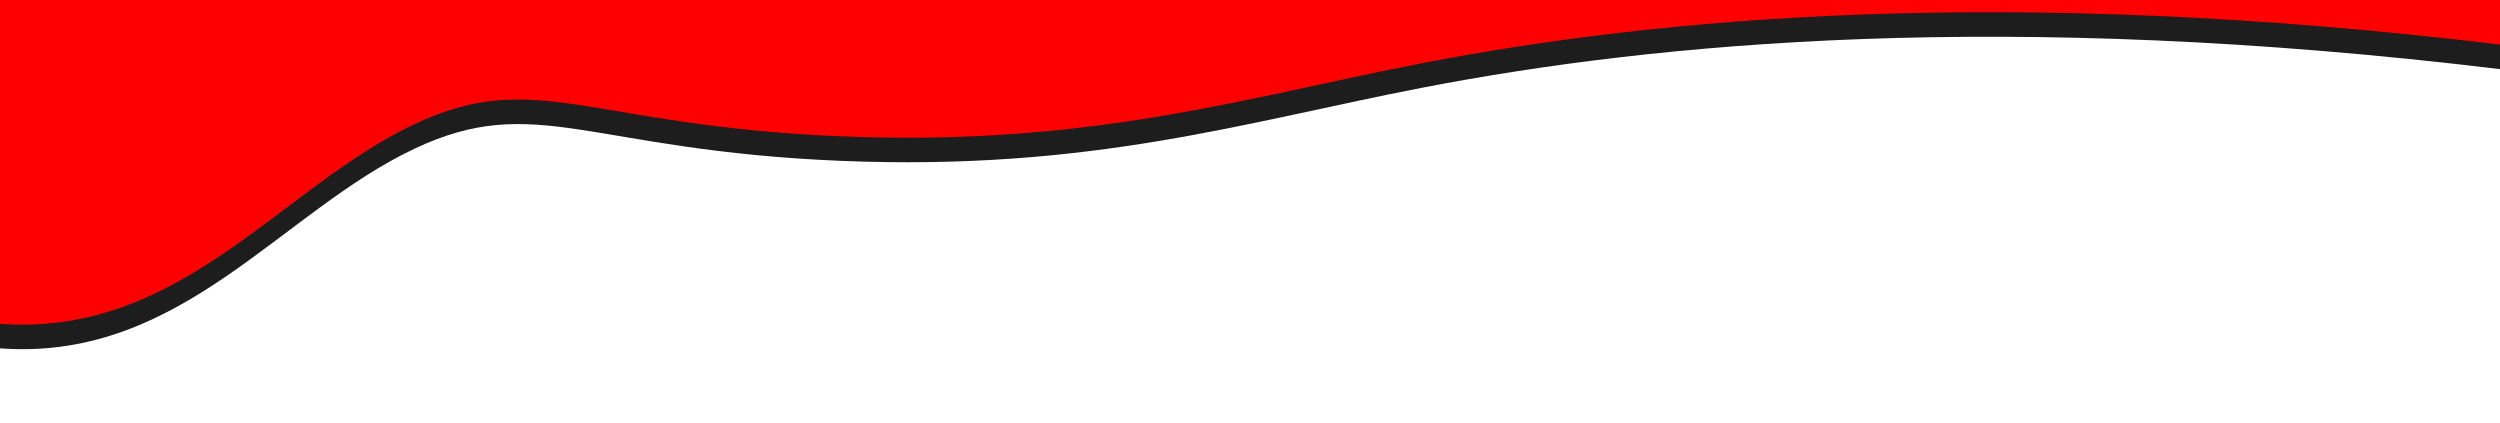 <svg id="Layer_1" data-name="Layer 1" xmlns="http://www.w3.org/2000/svg" xmlns:xlink="http://www.w3.org/1999/xlink" width="1920" height="325" viewBox="0 0 1920 325">
  <defs>
    <style>
      .cls-1 {
        fill: #1d1d1d;
      }

      .cls-2 {
        fill: url(#linear-gradient);
      }
    </style>
    <linearGradient id="linear-gradient" y1="259.416" x2="1920" y2="259.416" gradientTransform="translate(1920 383.983) rotate(180)" gradientUnits="userSpaceOnUse">
      <stop offset="0" stop-color="red"/>
      <stop offset="1" stop-color="red"/>
    </linearGradient>
  </defs>
  <title>features bottom</title>
  <path class="cls-1" d="M1920,53.092c-381.025-46.109-648.905-20.193-826.739,14.087-136.59,26.33-255.08,64.345-447.652,56.348C451.855,115.48,411.457,70.337,318.478,114.135,216.036,162.392,140.124,276.052,3.191,267.742,1.794,267.657.664,267.576,0,267.527V.505H1920Z"/>
  <path class="cls-2" d="M1920,34.244c-381.025-46.109-648.905-20.193-826.739,14.087-136.59,26.33-255.08,64.345-447.652,56.348-193.754-8.047-234.152-53.189-327.13-9.391C216.036,143.544,140.124,257.204,3.191,248.894,1.794,248.809.664,248.728,0,248.679V-.191H1920Z"/>
</svg>

